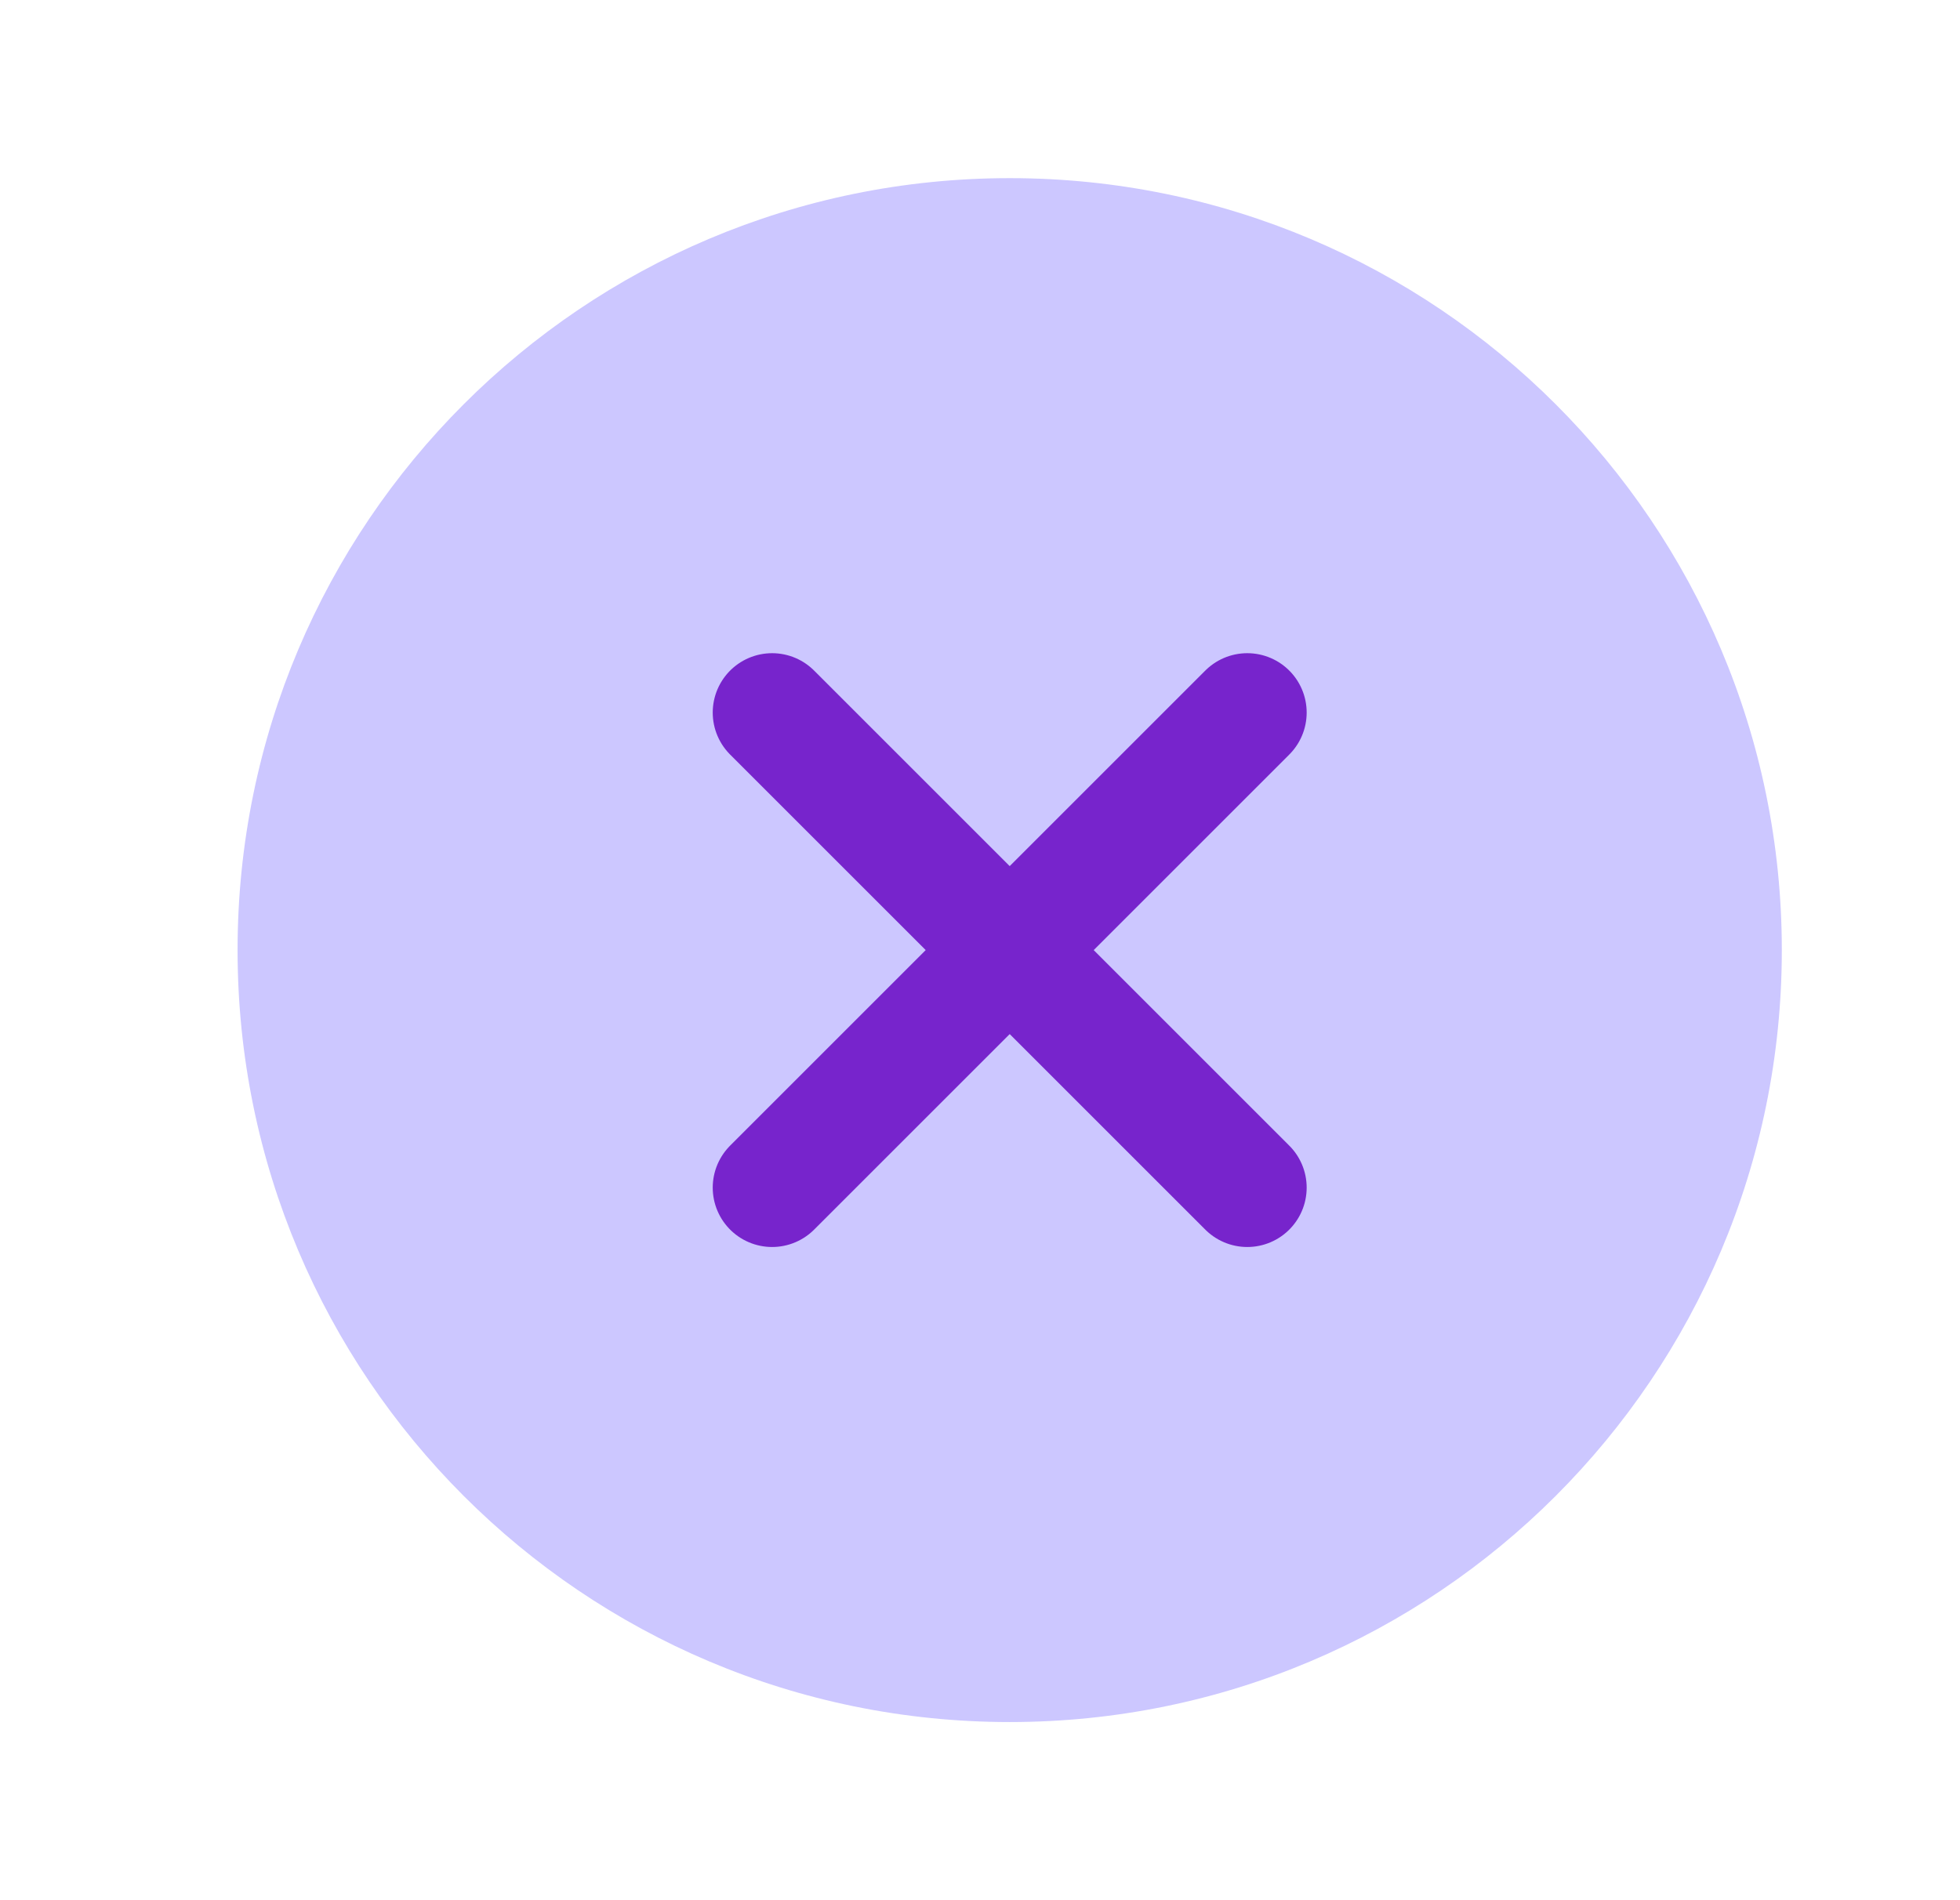 <svg xmlns="http://www.w3.org/2000/svg" width="33" height="32" viewBox="0 0 33 32" fill="none">
<path d="M17 29C24.18 29 30 23.18 30 16C30 8.82 24.18 3 17 3C9.82 3 4 8.82 4 16C4 23.18 9.82 29 17 29Z" fill="#ccc7ff"/>
<path d="M21 12L13 20" stroke="#7724cc" stroke-width="2" stroke-linecap="round" stroke-linejoin="round" fill="#000000"/>
<path d="M21 20L13 12" stroke="#7724cc" stroke-width="2" stroke-linecap="round" stroke-linejoin="round" fill="#000000"/>
</svg>
